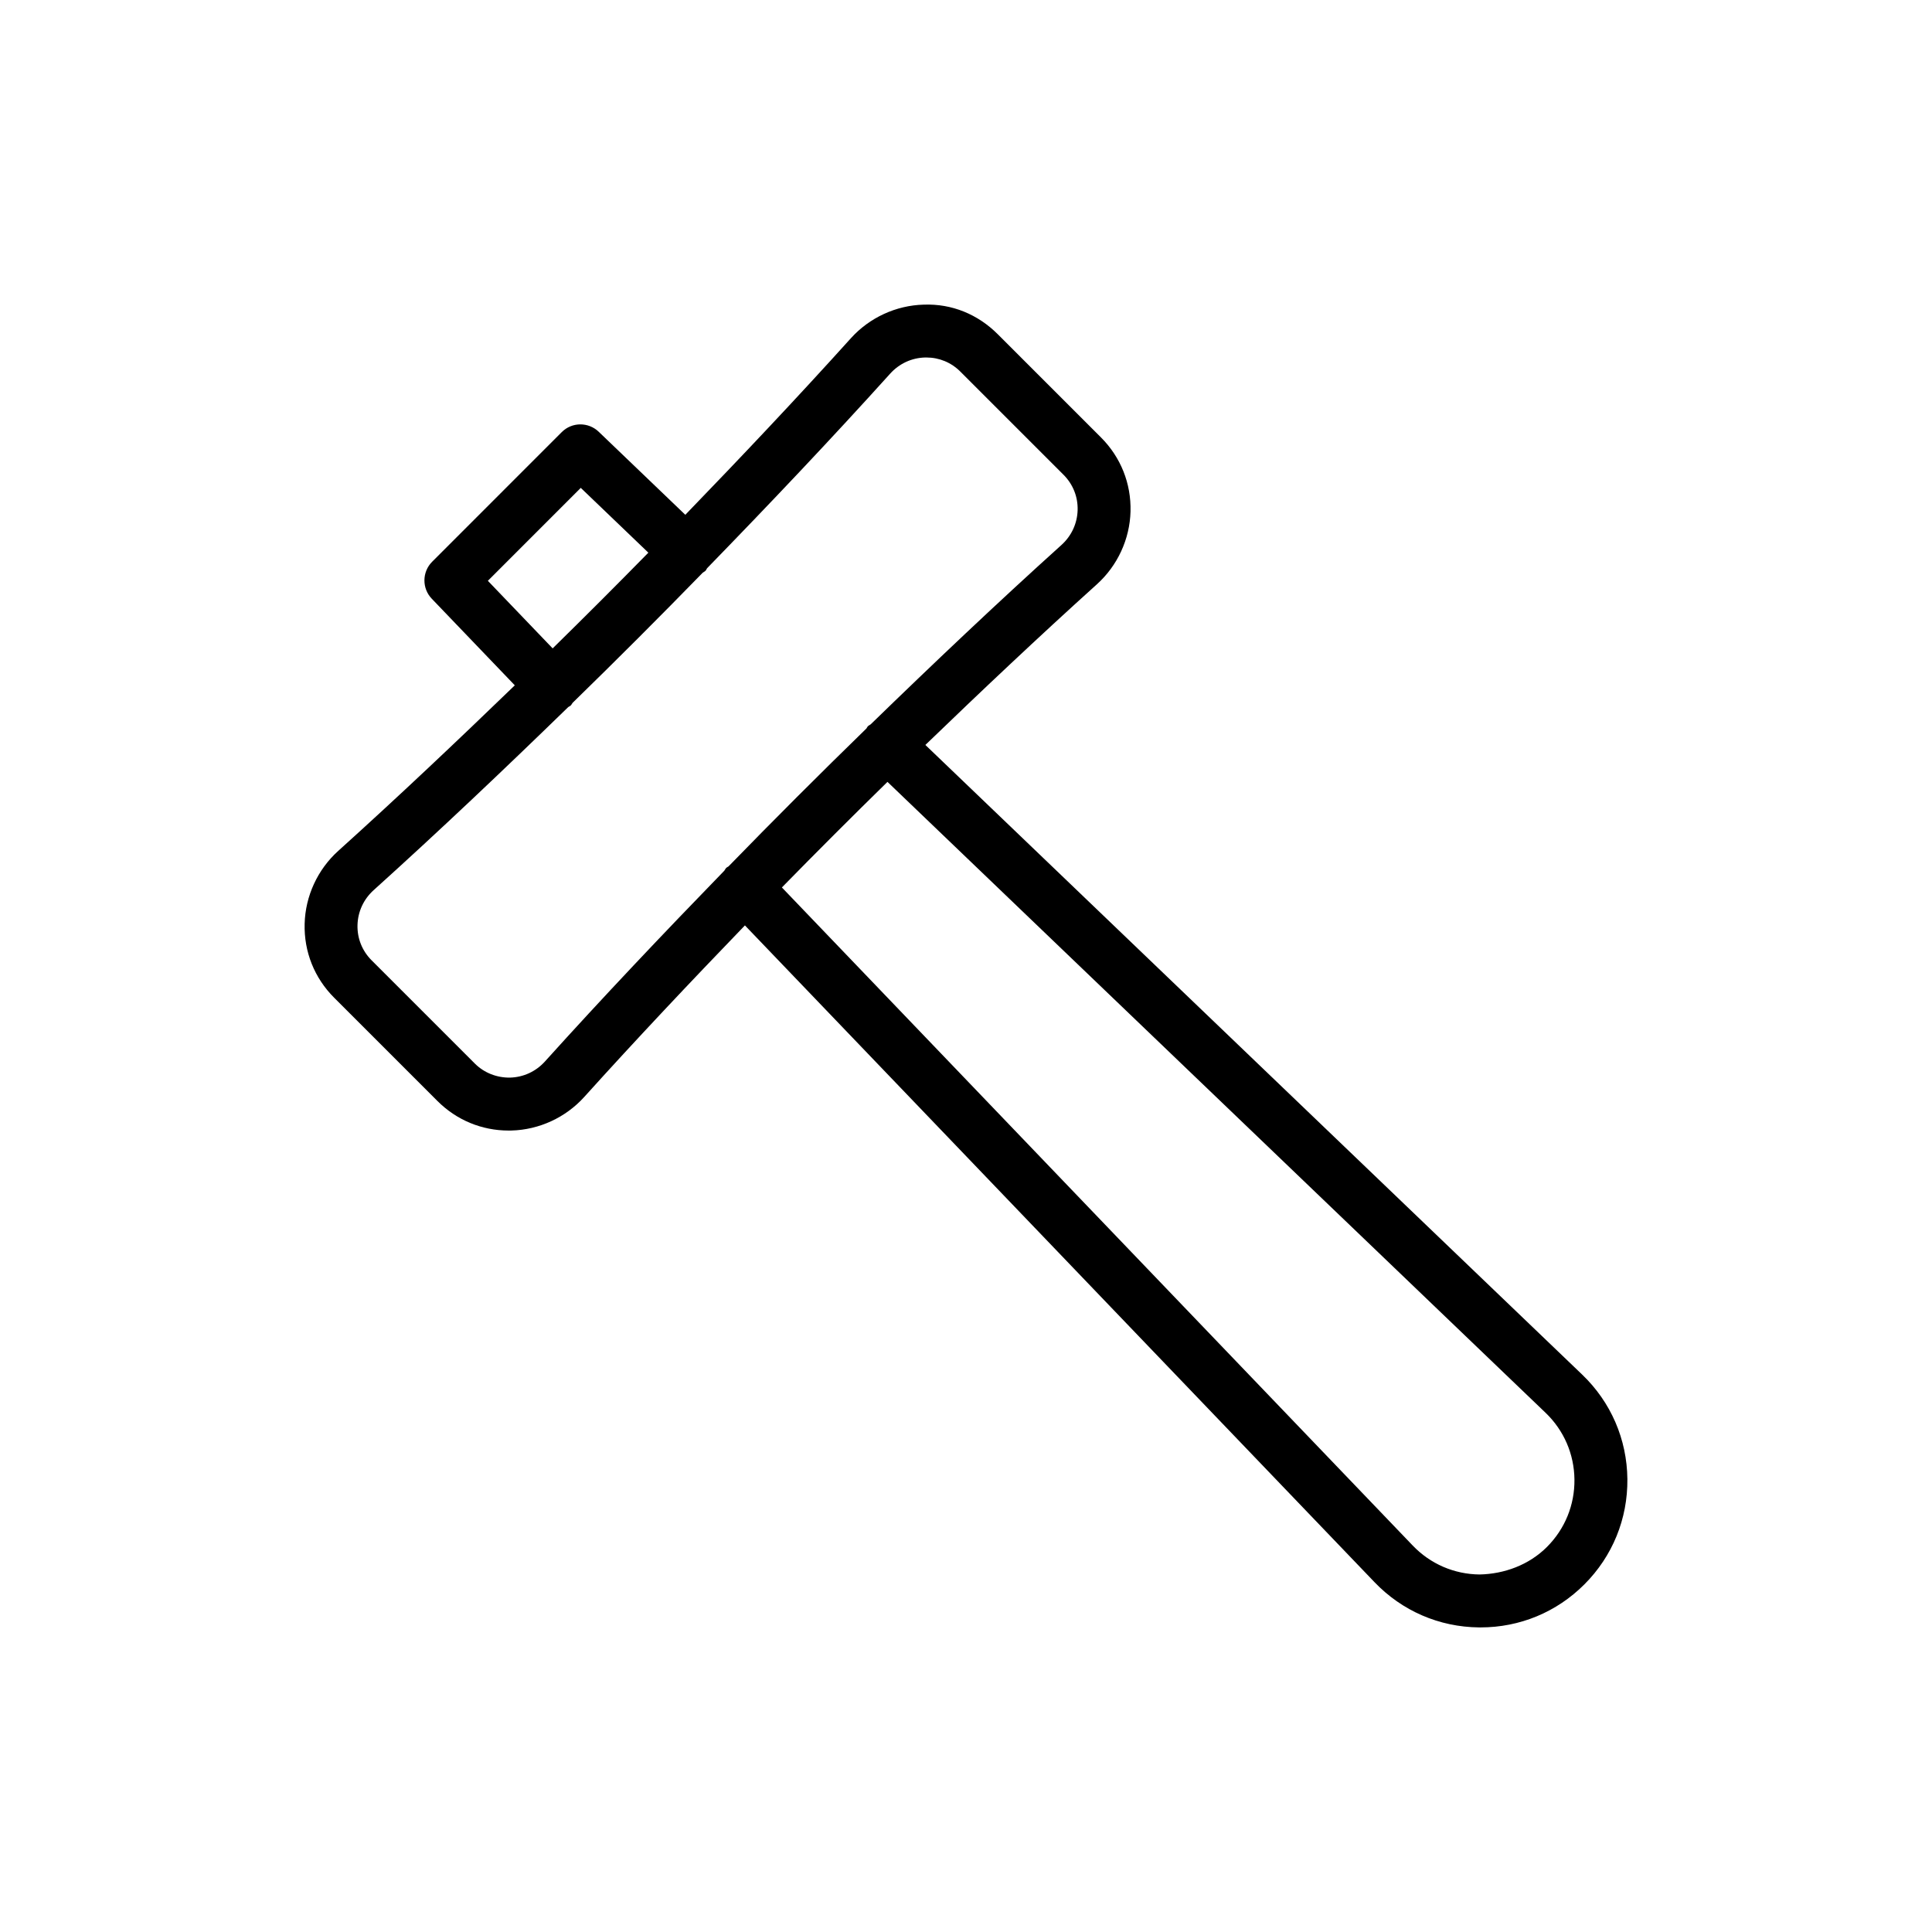 <?xml version="1.0" encoding="UTF-8"?>
<!-- Uploaded to: ICON Repo, www.svgrepo.com, Generator: ICON Repo Mixer Tools -->
<svg fill="#000000" width="800px" height="800px" version="1.1" viewBox="144 144 512 512" xmlns="http://www.w3.org/2000/svg">
 <path d="m232.56 408.41 27.359 27.359c5.074 5.074 11.758 7.84 18.891 7.84 0.234 0 0.477 0 0.715-0.008 7.34-0.191 14.387-3.438 19.32-8.914 13.859-15.371 28.129-30.477 42.566-45.445l166.86 174.06c7.301 7.613 17.129 11.867 27.68 11.977h0.422c10.391 0 20.145-4.039 27.5-11.398 7.461-7.461 11.504-17.375 11.398-27.922-0.113-10.551-4.363-20.375-11.98-27.68l-174.06-166.86c14.973-14.441 30.082-28.715 45.453-42.574 5.477-4.938 8.727-11.98 8.914-19.32 0.191-7.402-2.59-14.359-7.828-19.602l-27.363-27.359c-5.246-5.246-12.129-8.113-19.605-7.832-7.34 0.191-14.387 3.438-19.32 8.914-14.273 15.832-28.98 31.379-43.867 46.781l-22.949-22.004c-2.754-2.641-7.117-2.609-9.809 0.102l-34.328 34.336c-2.699 2.699-2.742 7.059-0.102 9.812l22 22.945c-15.402 14.887-30.953 29.598-46.781 43.867-5.477 4.938-8.727 11.98-8.914 19.32-0.199 7.402 2.582 14.367 7.824 19.605zm321.02 109.98c4.871 4.668 7.594 10.961 7.664 17.707 0.07 6.75-2.519 13.09-7.289 17.863-4.773 4.777-11.312 7.16-17.859 7.293-6.746-0.074-13.035-2.793-17.707-7.668l-167.18-174.4c9.23-9.43 18.555-18.75 27.98-27.98zm-280.29-220.47 24.621-24.629 17.91 17.172c-8.375 8.539-16.824 16.988-25.363 25.363zm-30.258 81.969c17.465-15.75 34.605-32.016 51.559-48.508 0.211-0.16 0.465-0.234 0.664-0.426 0.211-0.199 0.297-0.465 0.477-0.684 11.652-11.355 23.156-22.859 34.516-34.516 0.227-0.184 0.504-0.277 0.711-0.492 0.191-0.203 0.266-0.461 0.43-0.68 16.484-16.945 32.75-34.082 48.504-51.551 2.41-2.676 5.703-4.199 9.27-4.293h0.34c3.394 0 6.574 1.316 8.988 3.731l27.363 27.359c2.492 2.5 3.816 5.805 3.727 9.324-0.094 3.566-1.617 6.859-4.293 9.277-17.121 15.438-33.926 31.375-50.551 47.527-0.246 0.195-0.539 0.297-0.766 0.531-0.16 0.168-0.215 0.387-0.359 0.566-12.352 12.02-24.535 24.203-36.559 36.559-0.18 0.141-0.398 0.195-0.566 0.355-0.238 0.227-0.344 0.527-0.539 0.777-16.145 16.621-32.082 33.418-47.52 50.539-2.41 2.676-5.703 4.195-9.27 4.293-3.481 0.047-6.832-1.234-9.328-3.731l-27.359-27.359c-2.496-2.5-3.82-5.805-3.731-9.324 0.09-3.566 1.613-6.859 4.293-9.277z"/>
</svg>